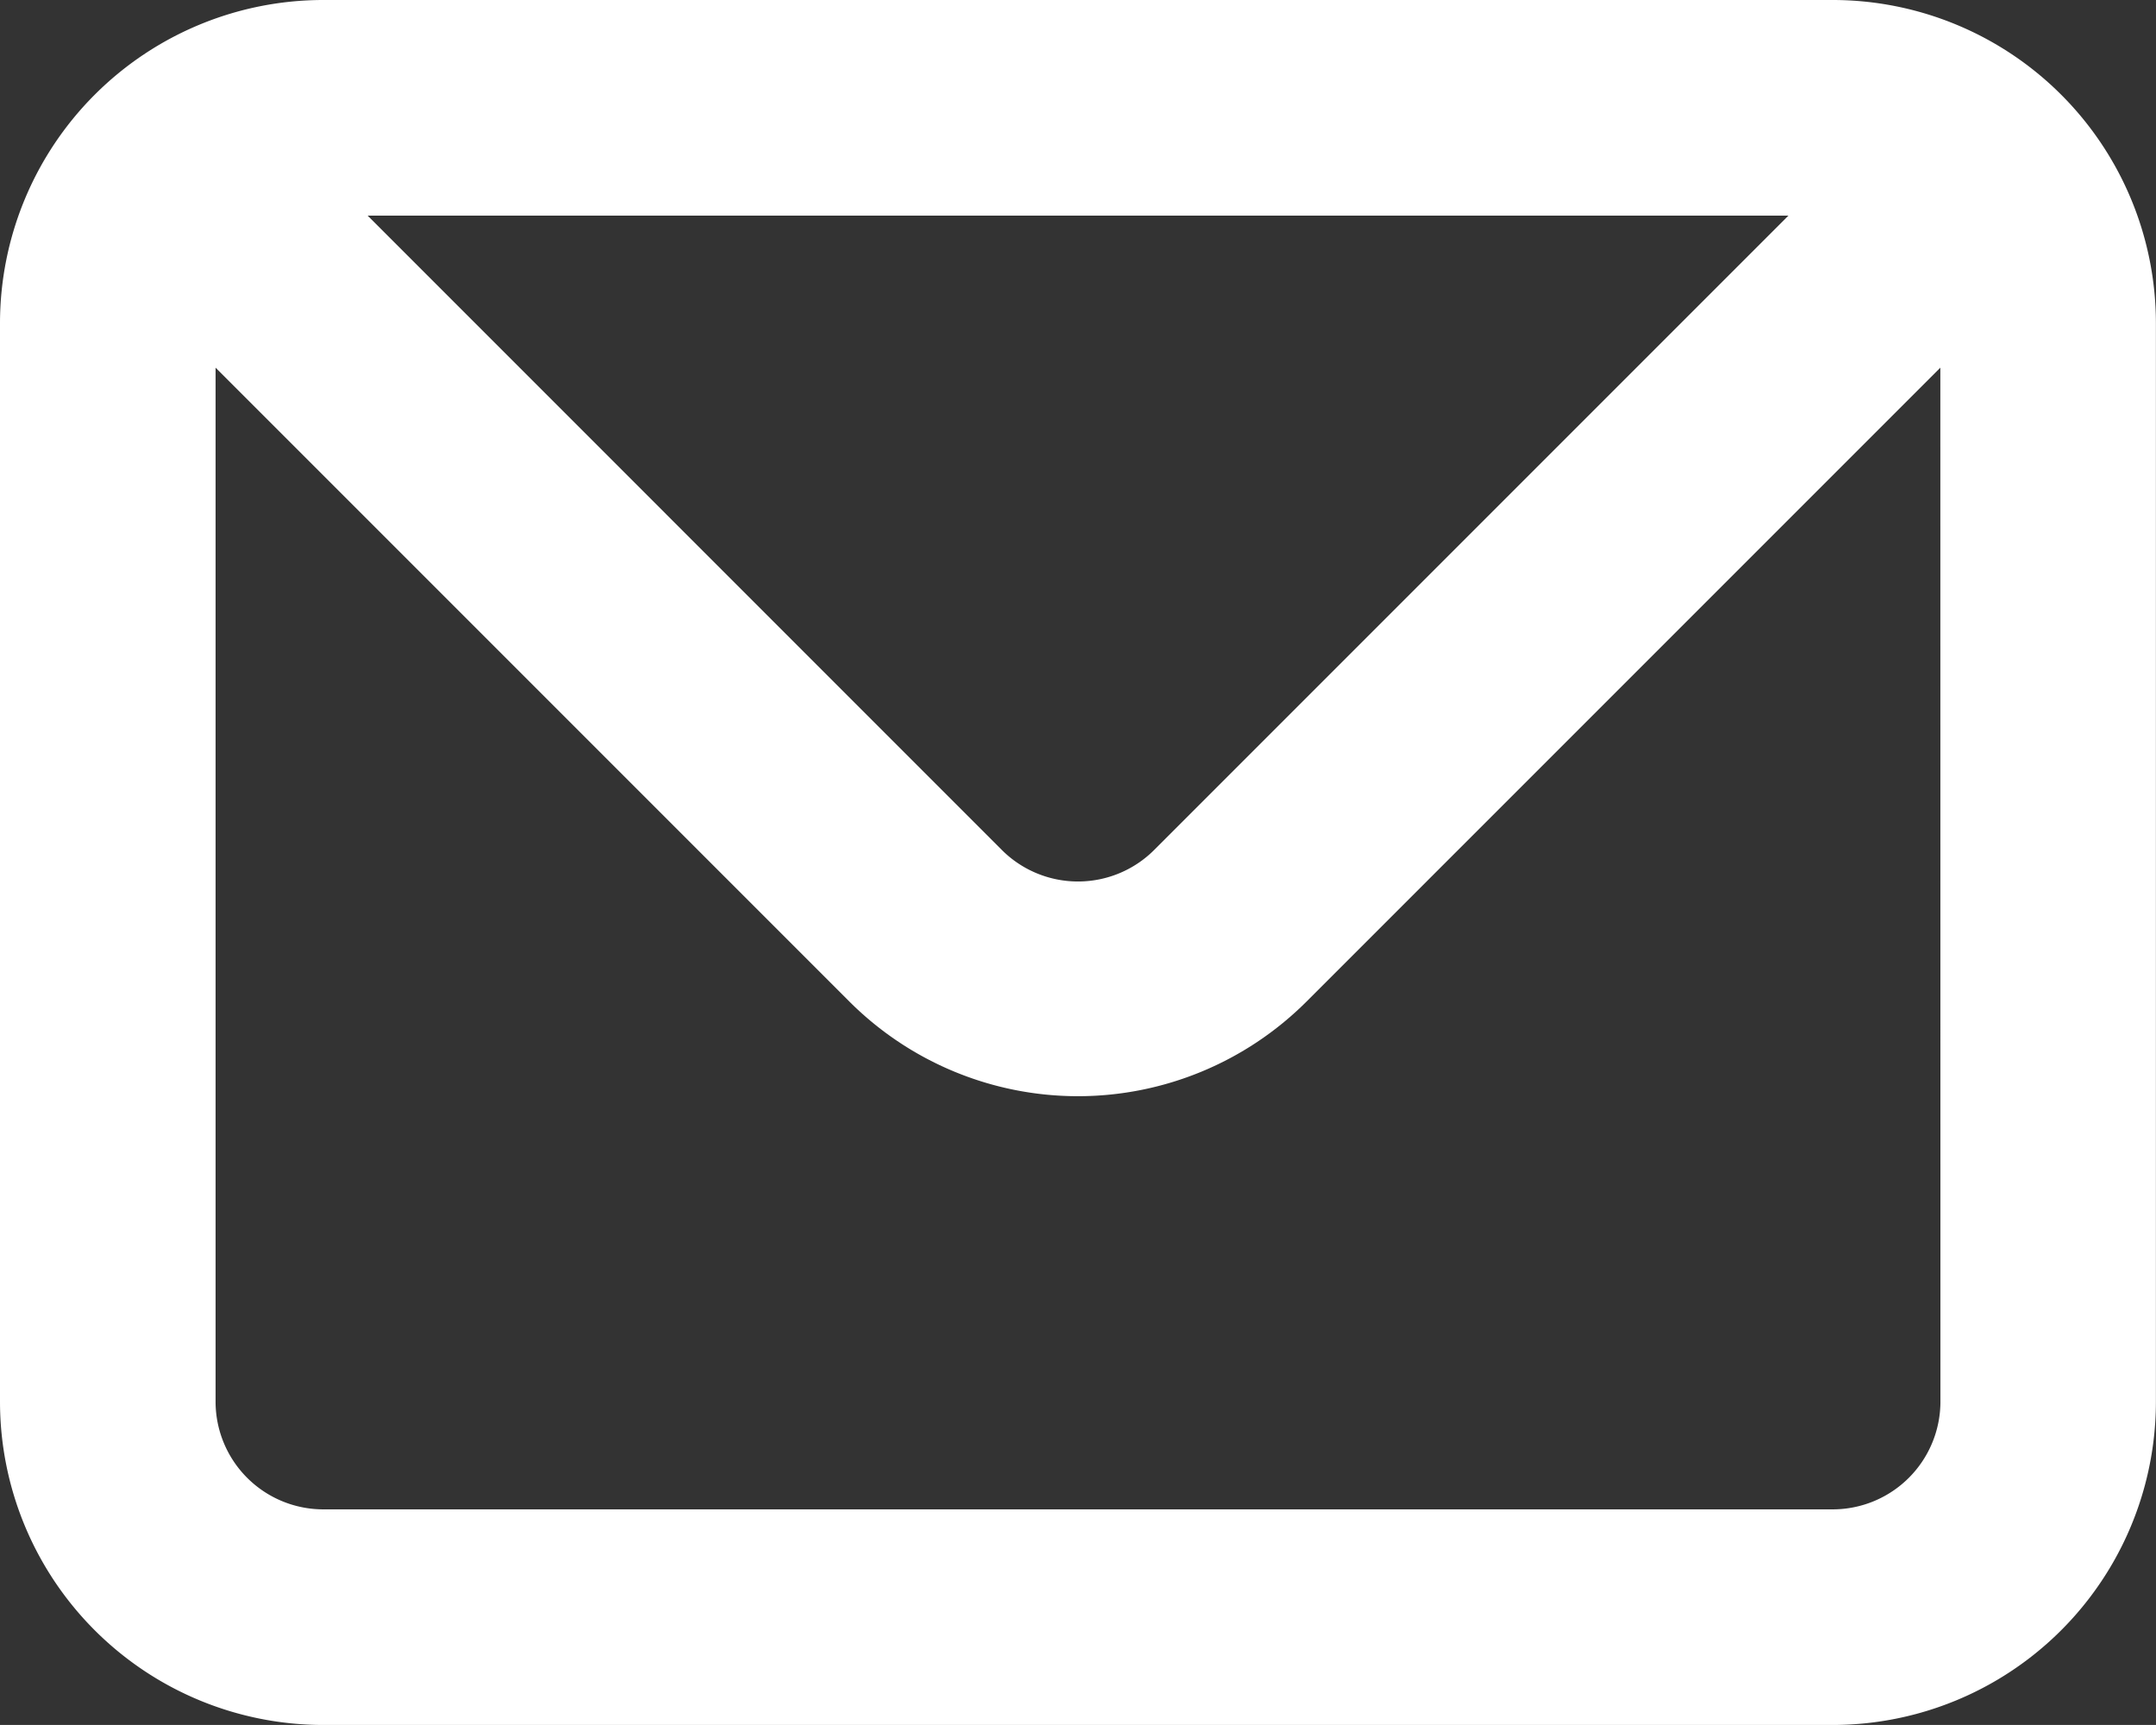 <svg xmlns="http://www.w3.org/2000/svg" width="24.743" height="19.794" viewBox="0 0 24.743 19.794">
  <rect x="0" y="0" width="24.743" height="19.794" fill="#333333" stroke="none"/>
  <path id="envelope" d="M23.032,4H5.711A3.711,3.711,0,0,0,2,7.711V20.083a3.711,3.711,0,0,0,3.711,3.711h17.32a3.711,3.711,0,0,0,3.711-3.711V7.711A3.711,3.711,0,0,0,23.032,4Zm-.507,2.474L15.25,13.749a1.237,1.237,0,0,1-1.757,0L6.219,6.474Zm1.744,13.609a1.237,1.237,0,0,1-1.237,1.237H5.711a1.237,1.237,0,0,1-1.237-1.237V8.219l7.274,7.274a3.711,3.711,0,0,0,5.246,0l7.274-7.274Z" transform="translate(-2 -4)" fill="#fff"/>
</svg>
